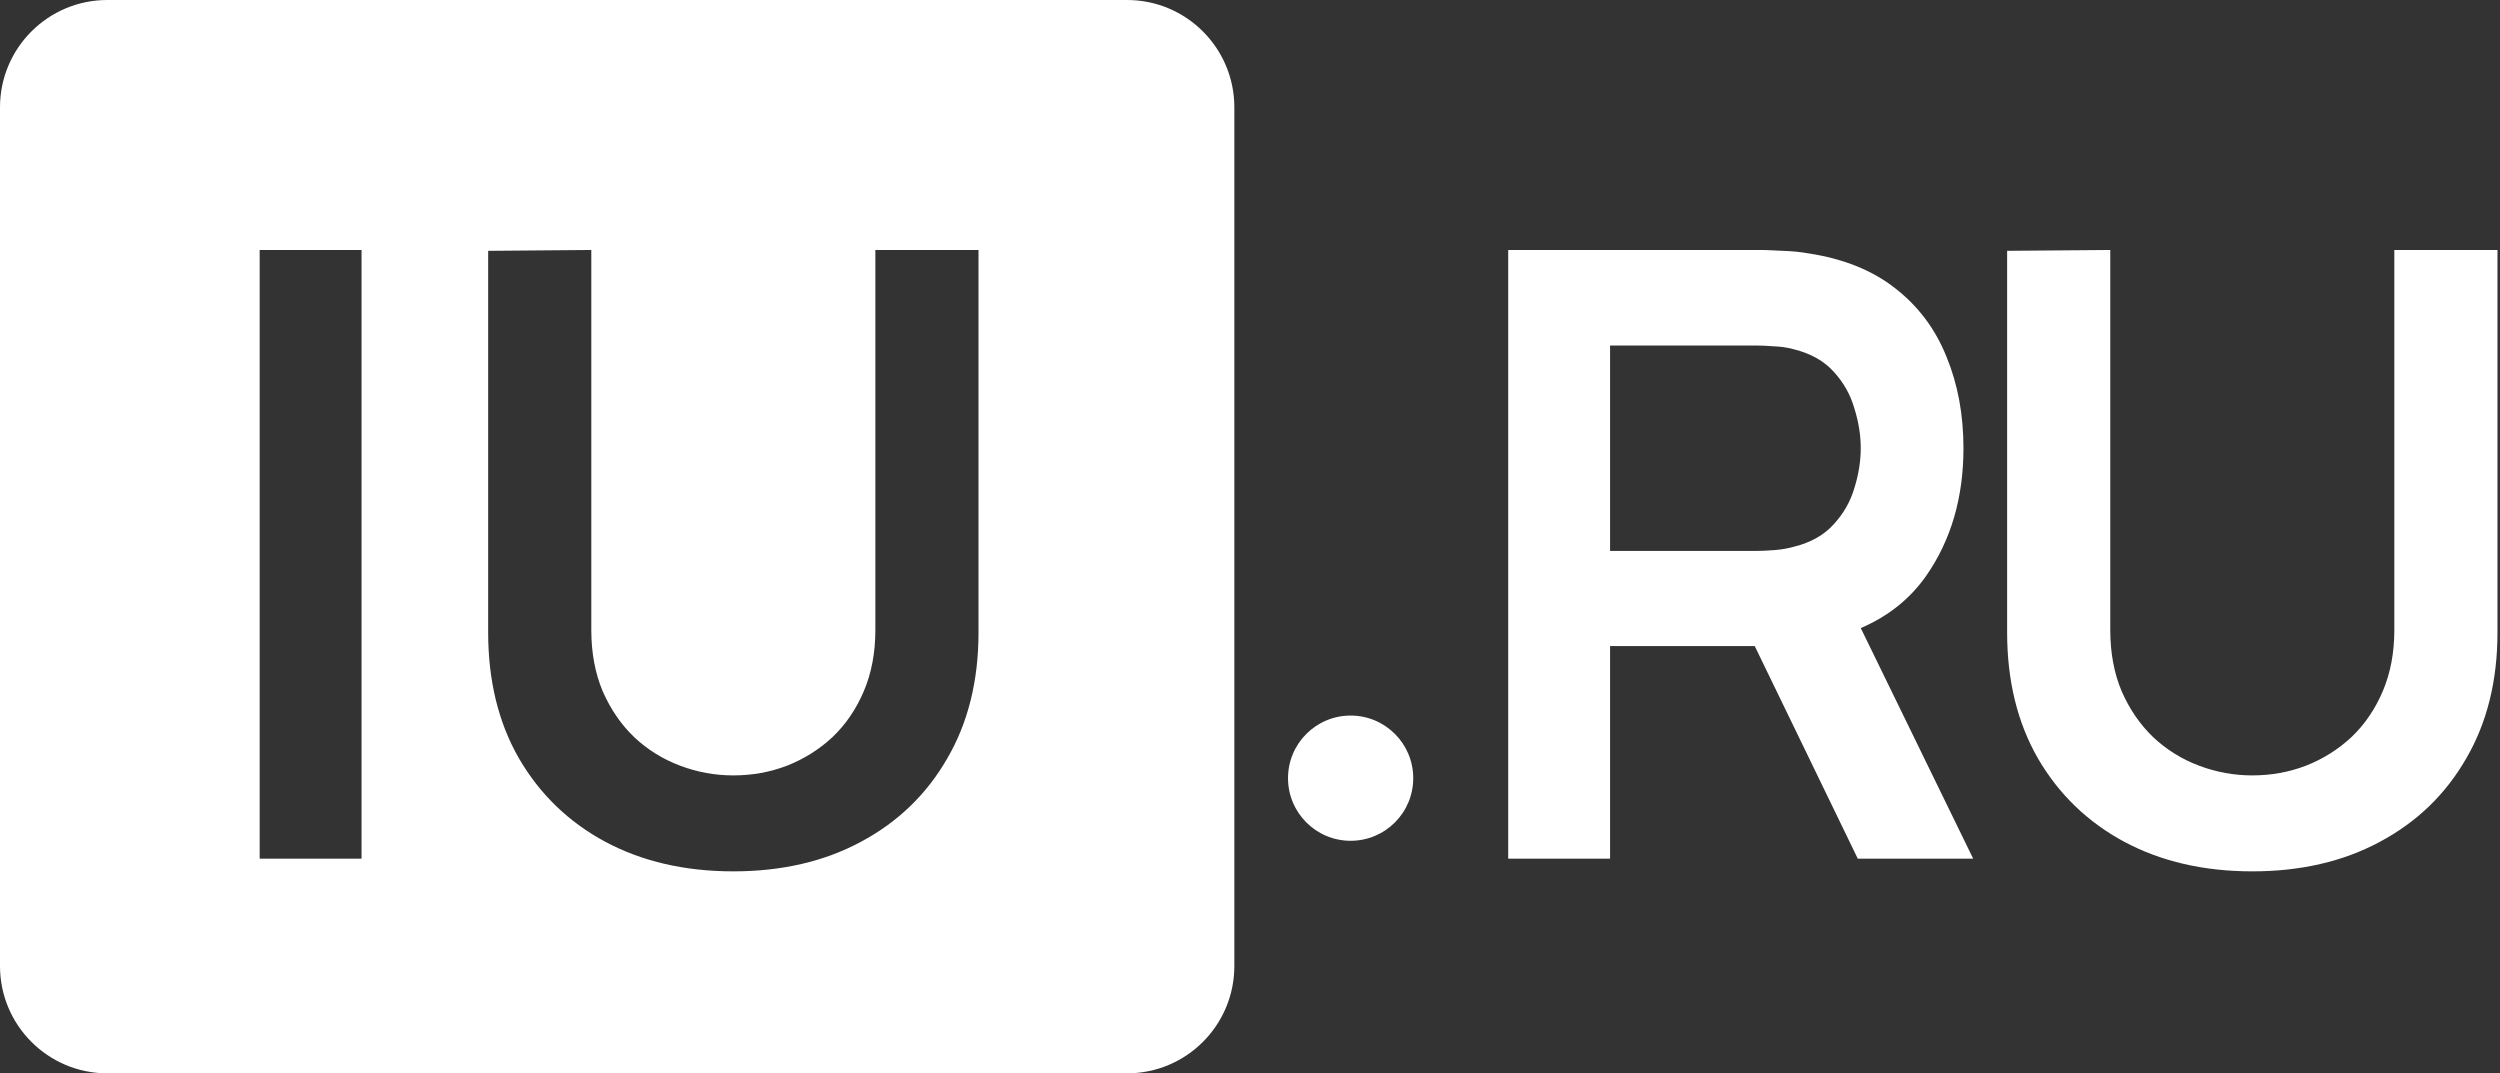 <?xml version="1.0" encoding="UTF-8"?> <svg xmlns="http://www.w3.org/2000/svg" width="559" height="240" viewBox="0 0 559 240" fill="none"><rect x="0" y="0" width="559" height="240" fill="#333333" stroke="none"/><path fill-rule="evenodd" clip-rule="evenodd" d="M0 24C0 10.745 10.745 0 24 0H252C265.255 0 276 10.745 276 24V216C276 229.255 265.255 240 252 240H24C10.745 240 0 229.255 0 216V24ZM58.062 55.895V192H80.841V55.895H58.062ZM135.335 188.219C143.59 192.63 153.136 194.835 163.974 194.835C174.812 194.835 184.327 192.63 192.519 188.219C200.773 183.809 207.2 177.602 211.8 169.6C216.463 161.597 218.794 152.208 218.794 141.433V55.895H195.732V140.866C195.732 145.907 194.881 150.444 193.18 154.477C191.479 158.509 189.147 161.943 186.186 164.779C183.224 167.551 179.822 169.694 175.978 171.206C172.197 172.655 168.196 173.38 163.974 173.38C159.878 173.38 155.908 172.655 152.065 171.206C148.221 169.757 144.818 167.646 141.857 164.874C138.895 162.038 136.532 158.604 134.768 154.571C133.067 150.538 132.216 145.97 132.216 140.866V55.895L109.154 56.084V141.433C109.154 152.208 111.454 161.597 116.053 169.6C120.717 177.602 127.144 183.809 135.335 188.219ZM337.234 55.895V192H360.013V144.458H392.359L415.4 192H441.204L416.066 140.435C422.157 137.831 427.007 133.973 430.618 128.862C436.226 120.86 439.03 111.313 439.03 100.223C439.03 92.725 437.77 85.919 435.249 79.808C432.792 73.632 428.979 68.528 423.812 64.496C418.708 60.463 412.218 57.848 404.342 56.651C402.578 56.335 400.656 56.147 398.576 56.084C397.279 56.005 396.129 55.951 395.126 55.921C394.614 55.906 394.14 55.898 393.705 55.895L393.473 55.895H337.234ZM392.527 123.191H360.013V77.255H392.527C393.788 77.255 395.205 77.318 396.781 77.445C397.438 77.471 398.074 77.525 398.688 77.606C399.544 77.719 400.358 77.886 401.128 78.106C404.909 79.051 407.871 80.721 410.013 83.116C412.218 85.51 413.762 88.251 414.645 91.339C415.589 94.363 416.062 97.325 416.062 100.223C416.062 103.122 415.589 106.083 414.645 109.108C413.762 112.133 412.218 114.842 410.013 117.236C407.871 119.631 404.909 121.301 401.128 122.246C399.805 122.624 398.356 122.876 396.781 123.002C395.205 123.128 393.788 123.191 392.527 123.191ZM474.976 188.219C483.231 192.63 492.777 194.835 503.615 194.835C514.453 194.835 523.968 192.63 532.16 188.219C540.414 183.809 546.841 177.602 551.441 169.6C556.104 161.597 558.436 152.208 558.436 141.433V55.895H535.373V140.866C535.373 145.907 534.522 150.444 532.821 154.477C531.12 158.509 528.789 161.943 525.827 164.779C522.865 167.551 519.462 169.694 515.619 171.206C511.838 172.655 507.837 173.38 503.615 173.38C499.52 173.38 495.55 172.655 491.706 171.206C487.862 169.757 484.459 167.646 481.498 164.874C478.537 162.038 476.173 158.604 474.409 154.571C472.708 150.538 471.857 145.97 471.857 140.866V55.895L448.795 56.084V141.433C448.795 152.208 451.095 161.597 455.695 169.6C460.357 177.602 466.785 183.809 474.976 188.219ZM302 188C309.732 188 316 181.732 316 174C316 166.268 309.732 160 302 160C294.268 160 288 166.268 288 174C288 181.732 294.268 188 302 188Z" fill="white"></path></svg> 